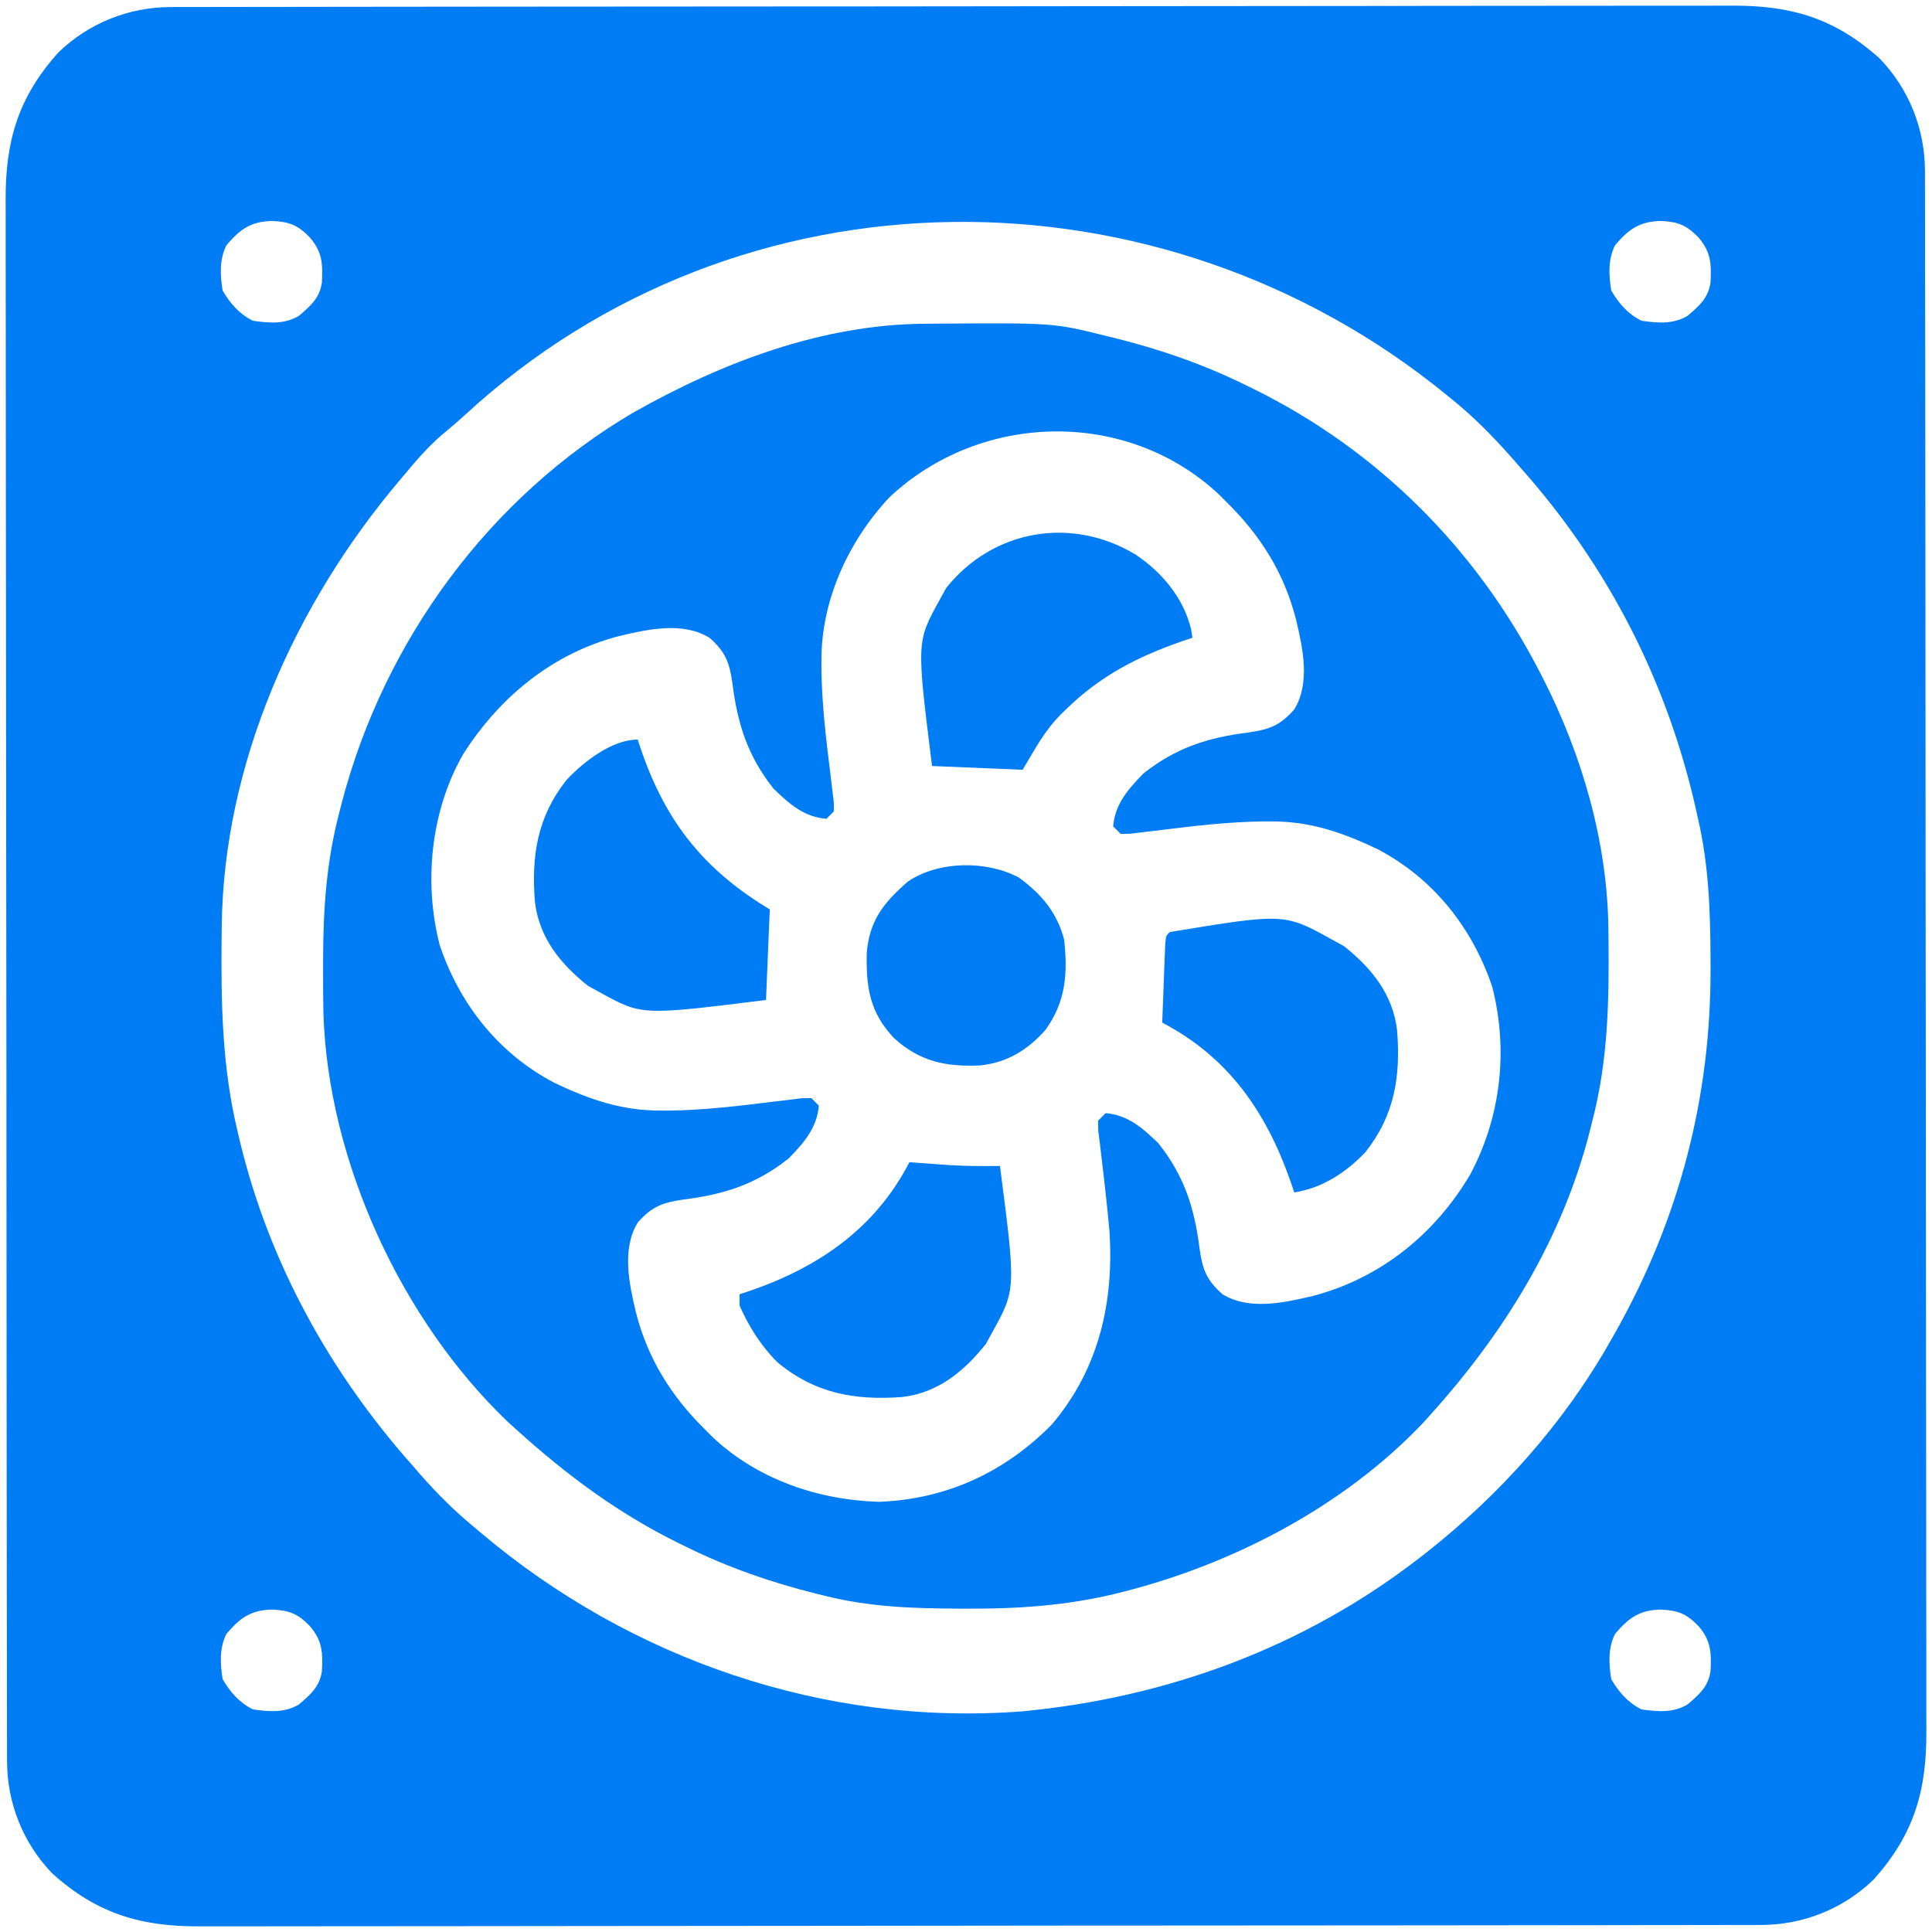<?xml version="1.0" encoding="UTF-8"?>
<svg xmlns="http://www.w3.org/2000/svg" width="512" height="512">
  <path d="M0 0 C0.737 -0.002 1.475 -0.005 2.235 -0.007 C4.719 -0.014 7.204 -0.013 9.689 -0.013 C11.483 -0.016 13.277 -0.02 15.071 -0.024 C20.011 -0.034 24.952 -0.038 29.893 -0.04 C35.218 -0.044 40.542 -0.054 45.867 -0.063 C58.732 -0.082 71.596 -0.093 84.461 -0.101 C90.518 -0.106 96.575 -0.111 102.632 -0.116 C122.765 -0.133 142.897 -0.148 163.03 -0.155 C168.255 -0.157 173.481 -0.159 178.706 -0.161 C180.005 -0.161 181.304 -0.162 182.642 -0.162 C203.683 -0.171 224.724 -0.196 245.764 -0.229 C267.362 -0.262 288.961 -0.28 310.559 -0.283 C322.687 -0.285 334.815 -0.294 346.943 -0.319 C357.272 -0.341 367.6 -0.349 377.929 -0.339 C383.198 -0.335 388.467 -0.337 393.736 -0.356 C398.563 -0.374 403.39 -0.373 408.217 -0.357 C409.96 -0.355 411.703 -0.359 413.446 -0.371 C429.282 -0.472 440.895 2.892 452.854 13.634 C460.637 21.682 464.849 32.338 464.864 43.405 C464.866 44.142 464.868 44.88 464.871 45.64 C464.877 48.124 464.877 50.609 464.877 53.093 C464.88 54.887 464.884 56.682 464.888 58.476 C464.898 63.416 464.901 68.357 464.904 73.298 C464.908 78.623 464.918 83.947 464.926 89.272 C464.946 102.137 464.956 115.001 464.965 127.866 C464.969 133.923 464.975 139.98 464.98 146.037 C464.997 166.169 465.012 186.302 465.019 206.435 C465.021 211.66 465.023 216.886 465.025 222.111 C465.025 223.41 465.025 224.709 465.026 226.047 C465.034 247.088 465.06 268.128 465.092 289.169 C465.125 310.767 465.143 332.365 465.146 353.964 C465.149 366.092 465.157 378.22 465.183 390.348 C465.205 400.677 465.213 411.005 465.203 421.334 C465.198 426.603 465.2 431.872 465.22 437.141 C465.237 441.968 465.236 446.795 465.221 451.622 C465.218 453.365 465.223 455.108 465.235 456.851 C465.336 472.687 461.972 484.3 451.229 496.259 C443.182 504.041 432.526 508.253 421.459 508.268 C420.721 508.271 419.984 508.273 419.224 508.276 C416.739 508.282 414.255 508.282 411.77 508.281 C409.976 508.285 408.182 508.288 406.388 508.293 C401.447 508.303 396.506 508.306 391.566 508.309 C386.241 508.313 380.916 508.322 375.592 508.331 C362.727 508.351 349.862 508.361 336.998 508.37 C330.941 508.374 324.884 508.38 318.827 508.385 C298.694 508.402 278.561 508.416 258.429 508.424 C253.203 508.426 247.978 508.427 242.753 508.429 C240.804 508.43 240.804 508.43 238.817 508.431 C217.776 508.439 196.735 508.464 175.694 508.497 C154.096 508.53 132.498 508.548 110.9 508.551 C98.772 508.553 86.644 508.562 74.516 508.588 C64.187 508.609 53.858 508.617 43.53 508.608 C38.261 508.603 32.992 508.605 27.722 508.625 C22.895 508.642 18.069 508.641 13.242 508.626 C11.499 508.623 9.756 508.628 8.013 508.639 C-7.823 508.741 -19.436 505.377 -31.396 494.634 C-39.178 486.587 -43.39 475.93 -43.405 464.864 C-43.407 464.126 -43.41 463.389 -43.412 462.629 C-43.419 460.144 -43.418 457.66 -43.418 455.175 C-43.421 453.381 -43.425 451.587 -43.429 449.793 C-43.439 444.852 -43.443 439.911 -43.445 434.97 C-43.449 429.646 -43.459 424.321 -43.468 418.996 C-43.487 406.132 -43.497 393.267 -43.506 380.403 C-43.511 374.346 -43.516 368.289 -43.521 362.232 C-43.538 342.099 -43.553 321.966 -43.56 301.834 C-43.562 296.608 -43.564 291.383 -43.566 286.157 C-43.566 284.859 -43.567 283.56 -43.567 282.222 C-43.576 261.181 -43.601 240.14 -43.633 219.099 C-43.666 197.501 -43.684 175.903 -43.688 154.305 C-43.69 142.177 -43.699 130.049 -43.724 117.92 C-43.746 107.592 -43.754 97.263 -43.744 86.935 C-43.74 81.665 -43.742 76.396 -43.761 71.127 C-43.779 66.3 -43.778 61.474 -43.762 56.647 C-43.76 54.904 -43.764 53.16 -43.776 51.418 C-43.877 35.582 -40.513 23.968 -29.771 12.009 C-21.723 4.227 -11.067 0.015 0 0 Z M14.729 63.134 C12.851 66.891 13.066 71.054 13.729 75.134 C15.729 78.568 18.153 81.346 21.729 83.134 C26.031 83.756 30.063 84.105 33.909 81.865 C36.989 79.239 39.439 77.148 40.038 72.998 C40.289 68.037 40.159 64.947 36.854 61.072 C33.711 57.844 31.546 56.924 27.042 56.697 C21.338 56.722 18.346 58.865 14.729 63.134 Z M77.936 108.115 C76.015 109.873 74.053 111.542 72.042 113.197 C68.179 116.506 64.968 120.221 61.729 124.134 C61.305 124.635 60.881 125.136 60.444 125.653 C32.916 158.261 13.939 200.529 13.491 243.701 C13.481 244.489 13.471 245.277 13.461 246.089 C13.287 263.785 13.537 280.835 17.729 298.134 C17.938 299.021 18.147 299.908 18.363 300.822 C26.103 332.774 42.028 361.628 63.729 386.134 C64.525 387.052 65.32 387.97 66.14 388.915 C70.694 394.103 75.395 398.76 80.729 403.134 C81.475 403.764 81.475 403.764 82.235 404.406 C121.958 437.947 173.382 455.614 225.479 451.673 C263.849 448.067 300.138 434.789 330.729 411.134 C331.295 410.697 331.861 410.259 332.444 409.809 C352.305 394.205 369.329 375.163 381.729 353.134 C382.311 352.111 382.311 352.111 382.904 351.067 C399.779 321.109 408.201 288.809 408.042 254.447 C408.04 253.609 408.038 252.771 408.035 251.908 C407.984 239.423 407.551 227.344 404.729 215.134 C404.531 214.238 404.332 213.342 404.127 212.419 C396.451 178.474 380.824 148.114 357.729 122.134 C356.426 120.647 356.426 120.647 355.097 119.13 C350.272 113.709 345.367 108.702 339.729 104.134 C339.24 103.732 338.75 103.33 338.246 102.916 C262.266 40.743 150.915 40.795 77.936 108.115 Z M382.729 63.134 C380.851 66.891 381.066 71.054 381.729 75.134 C383.729 78.568 386.153 81.346 389.729 83.134 C394.031 83.756 398.063 84.105 401.909 81.865 C404.989 79.239 407.439 77.148 408.038 72.998 C408.289 68.037 408.159 64.947 404.854 61.072 C401.711 57.844 399.546 56.924 395.042 56.697 C389.338 56.722 386.346 58.865 382.729 63.134 Z M14.729 431.134 C12.851 434.891 13.066 439.054 13.729 443.134 C15.729 446.568 18.153 449.346 21.729 451.134 C26.031 451.756 30.063 452.105 33.909 449.865 C36.989 447.239 39.439 445.148 40.038 440.998 C40.289 436.037 40.159 432.947 36.854 429.072 C33.711 425.844 31.546 424.924 27.042 424.697 C21.338 424.722 18.346 426.865 14.729 431.134 Z M382.729 431.134 C380.851 434.891 381.066 439.054 381.729 443.134 C383.729 446.568 386.153 449.346 389.729 451.134 C394.031 451.756 398.063 452.105 401.909 449.865 C404.989 447.239 407.439 445.148 408.038 440.998 C408.289 436.037 408.159 432.947 404.854 429.072 C401.711 425.844 399.546 424.924 395.042 424.697 C389.338 424.722 386.346 426.865 382.729 431.134 Z " fill="#007CF5" transform="translate(45.271,1.866)"></path>
  <path d="M0 0 C1.14 -0.011 1.14 -0.011 2.303 -0.021 C34.071 -0.249 34.071 -0.249 47.891 3.203 C49.148 3.509 49.148 3.509 50.431 3.821 C62.443 6.817 73.786 10.736 84.891 16.203 C85.586 16.542 86.282 16.881 86.999 17.23 C119.992 33.481 146.059 59.58 162.891 92.203 C163.37 93.131 163.37 93.131 163.859 94.077 C174.185 114.383 180.881 137.439 181.129 160.305 C181.139 161.055 181.148 161.806 181.158 162.579 C181.33 179.175 181.102 195.037 176.891 211.203 C176.703 211.959 176.516 212.715 176.323 213.493 C169.076 242.321 153.634 267.313 133.891 289.203 C133.215 289.952 132.54 290.701 131.844 291.473 C110.925 313.419 81.787 328.617 52.641 336.016 C51.874 336.211 51.107 336.405 50.317 336.606 C37.314 339.715 24.509 340.581 11.203 340.516 C10.409 340.513 9.616 340.511 8.798 340.509 C-3.063 340.457 -14.546 340.071 -26.109 337.203 C-27.369 336.897 -27.369 336.897 -28.654 336.585 C-40.664 333.589 -52.007 329.669 -63.109 324.203 C-63.805 323.864 -64.501 323.525 -65.218 323.176 C-81.256 315.276 -94.864 305.15 -108.109 293.203 C-108.858 292.528 -109.607 291.852 -110.379 291.156 C-138.737 264.127 -158.208 221.84 -159.399 182.708 C-159.479 178.727 -159.494 174.747 -159.484 170.766 C-159.484 169.927 -159.483 169.089 -159.483 168.225 C-159.443 154.855 -158.567 142.176 -155.109 129.203 C-154.89 128.352 -154.67 127.5 -154.444 126.623 C-143.223 83.964 -115.441 45.962 -77.237 23.516 C-53.768 10.255 -27.319 0.169 0 0 Z M-9.359 45.953 C-20.258 57.543 -27.532 73.382 -27.422 89.391 C-27.422 90.174 -27.422 90.957 -27.422 91.763 C-27.293 101.118 -26.147 110.402 -25.001 119.678 C-24.859 120.884 -24.717 122.09 -24.57 123.332 C-24.434 124.416 -24.298 125.499 -24.158 126.615 C-24.142 127.469 -24.126 128.323 -24.109 129.203 C-24.769 129.863 -25.429 130.523 -26.109 131.203 C-32.06 130.709 -35.959 127.232 -40.109 123.203 C-46.92 114.624 -49.637 106.16 -50.984 95.453 C-51.787 89.774 -52.803 86.997 -57.109 83.203 C-64.166 78.894 -73.429 80.956 -81.047 82.766 C-98.589 87.317 -112.601 98.792 -122.297 113.953 C-130.948 128.919 -132.913 148.085 -128.547 164.766 C-123.21 180.497 -112.89 193.48 -98.109 201.203 C-88.863 205.598 -80.229 208.587 -69.922 208.516 C-68.747 208.516 -68.747 208.516 -67.549 208.516 C-58.194 208.386 -48.911 207.24 -39.634 206.095 C-38.428 205.953 -37.223 205.811 -35.98 205.664 C-34.897 205.528 -33.813 205.392 -32.697 205.251 C-31.843 205.236 -30.989 205.22 -30.109 205.203 C-29.449 205.863 -28.789 206.523 -28.109 207.203 C-28.604 213.154 -32.08 217.053 -36.109 221.203 C-44.688 228.014 -53.153 230.731 -63.859 232.078 C-69.539 232.881 -72.316 233.897 -76.109 238.203 C-80.418 245.26 -78.356 254.523 -76.547 262.141 C-73.343 274.491 -67.177 284.277 -58.109 293.203 C-57.137 294.174 -57.137 294.174 -56.145 295.164 C-44.246 306.309 -28.222 311.738 -12.109 312.203 C5.748 311.506 21.241 304.338 33.703 291.641 C46.188 276.857 50.175 259.139 48.891 240.203 C48.281 233.717 47.578 227.243 46.783 220.778 C46.64 219.567 46.498 218.357 46.352 217.109 C46.215 216.019 46.079 214.93 45.939 213.807 C45.923 212.947 45.907 212.088 45.891 211.203 C46.551 210.543 47.211 209.883 47.891 209.203 C53.842 209.697 57.74 213.174 61.891 217.203 C68.701 225.782 71.418 234.246 72.766 244.953 C73.568 250.632 74.584 253.41 78.891 257.203 C85.946 261.512 95.211 259.451 102.828 257.641 C120.666 252.984 135.223 241.25 144.539 225.398 C152.663 210.141 154.657 192.453 150.328 175.641 C144.991 159.909 134.671 146.926 119.891 139.203 C110.644 134.808 102.01 131.82 91.703 131.891 C90.92 131.89 90.137 131.89 89.33 131.89 C79.975 132.02 70.692 133.166 61.415 134.311 C60.21 134.453 59.004 134.596 57.762 134.742 C56.136 134.946 56.136 134.946 54.478 135.155 C53.624 135.171 52.77 135.187 51.891 135.203 C51.231 134.543 50.571 133.883 49.891 133.203 C50.385 127.252 53.861 123.353 57.891 119.203 C66.469 112.393 74.934 109.676 85.641 108.328 C91.32 107.525 94.097 106.509 97.891 102.203 C102.2 95.147 100.137 85.884 98.328 78.266 C95.124 65.916 88.959 56.129 79.891 47.203 C79.242 46.556 78.594 45.909 77.926 45.242 C53.526 22.389 14.76 23.315 -9.359 45.953 Z " fill="#007CF5" transform="translate(245.109,85.797)"></path>
  <path d="M0 0 C0.51 1.524 0.51 1.524 1.031 3.078 C7.6 22.016 17.725 34.635 35 45 C34.67 52.92 34.34 60.84 34 69 C1.065 73.117 1.065 73.117 -10 67 C-11.578 66.134 -11.578 66.134 -13.188 65.25 C-20.507 59.395 -26.103 52.544 -27.239 42.988 C-28.206 30.776 -26.632 20.483 -18.812 10.625 C-14.262 5.824 -6.817 0 0 0 Z " fill="#007CF5" transform="translate(169,196)"></path>
  <path d="M0 0 C6.931 4.644 12.718 11.552 14.66 19.805 C14.828 20.891 14.828 20.891 15 22 C13.973 22.352 12.945 22.704 11.887 23.066 C0.199 27.178 -9.35 32.108 -18.312 40.812 C-18.792 41.274 -19.272 41.735 -19.767 42.209 C-24.297 46.823 -26.458 51.096 -30 57 C-37.92 56.67 -45.84 56.34 -54 56 C-58.117 23.065 -58.117 23.065 -52 12 C-51.422 10.948 -50.845 9.896 -50.25 8.812 C-37.911 -6.612 -17.115 -10.342 0 0 Z " fill="#007CF5" transform="translate(301,147)"></path>
  <path d="M0 0 C1.468 0.108 1.468 0.108 2.965 0.219 C4.931 0.358 4.931 0.358 6.938 0.5 C8.225 0.593 9.513 0.686 10.84 0.781 C15.23 1.054 19.602 1.034 24 1 C28.24 33.711 28.24 33.711 22 45 C21.422 46.052 20.845 47.104 20.25 48.188 C14.447 55.441 7.566 61.125 -1.93 62.223 C-14.525 63.157 -25.041 61.275 -34.992 53 C-39.264 48.744 -42.583 43.521 -45 38 C-45 37.01 -45 36.02 -45 35 C-43.984 34.66 -42.968 34.319 -41.922 33.969 C-23.855 27.703 -8.929 17.369 0 0 Z " fill="#007CF5" transform="translate(241,308)"></path>
  <path d="M0 0 C1.052 0.578 2.104 1.155 3.188 1.75 C10.507 7.605 16.103 14.456 17.239 24.012 C18.206 36.224 16.632 46.517 8.812 56.375 C3.682 61.752 -2.602 65.855 -10 67 C-10.352 65.973 -10.704 64.945 -11.066 63.887 C-17.51 45.573 -27.499 31.152 -45 22 C-44.862 18.187 -44.713 14.375 -44.562 10.562 C-44.523 9.474 -44.484 8.385 -44.443 7.264 C-44.401 6.229 -44.36 5.195 -44.316 4.129 C-44.28 3.171 -44.243 2.212 -44.205 1.225 C-44 -1 -44 -1 -43 -2 C-12.648 -6.992 -12.648 -6.992 0 0 Z " fill="#007CF5" transform="translate(353,249)"></path>
  <path d="M0 0 C5.934 4.271 10.206 9.342 12.035 16.465 C13.047 25.453 12.466 33.037 7.035 40.465 C2.275 45.79 -3.047 49.035 -10.168 49.816 C-19.365 50.195 -26.152 48.83 -33.062 42.562 C-39.504 35.672 -40.451 29.209 -40.266 19.938 C-39.52 11.327 -35.76 6.674 -29.379 1.094 C-21.208 -4.42 -8.672 -4.555 0 0 Z " fill="#007CF5" transform="translate(269.965,232.535)"></path>
</svg>
